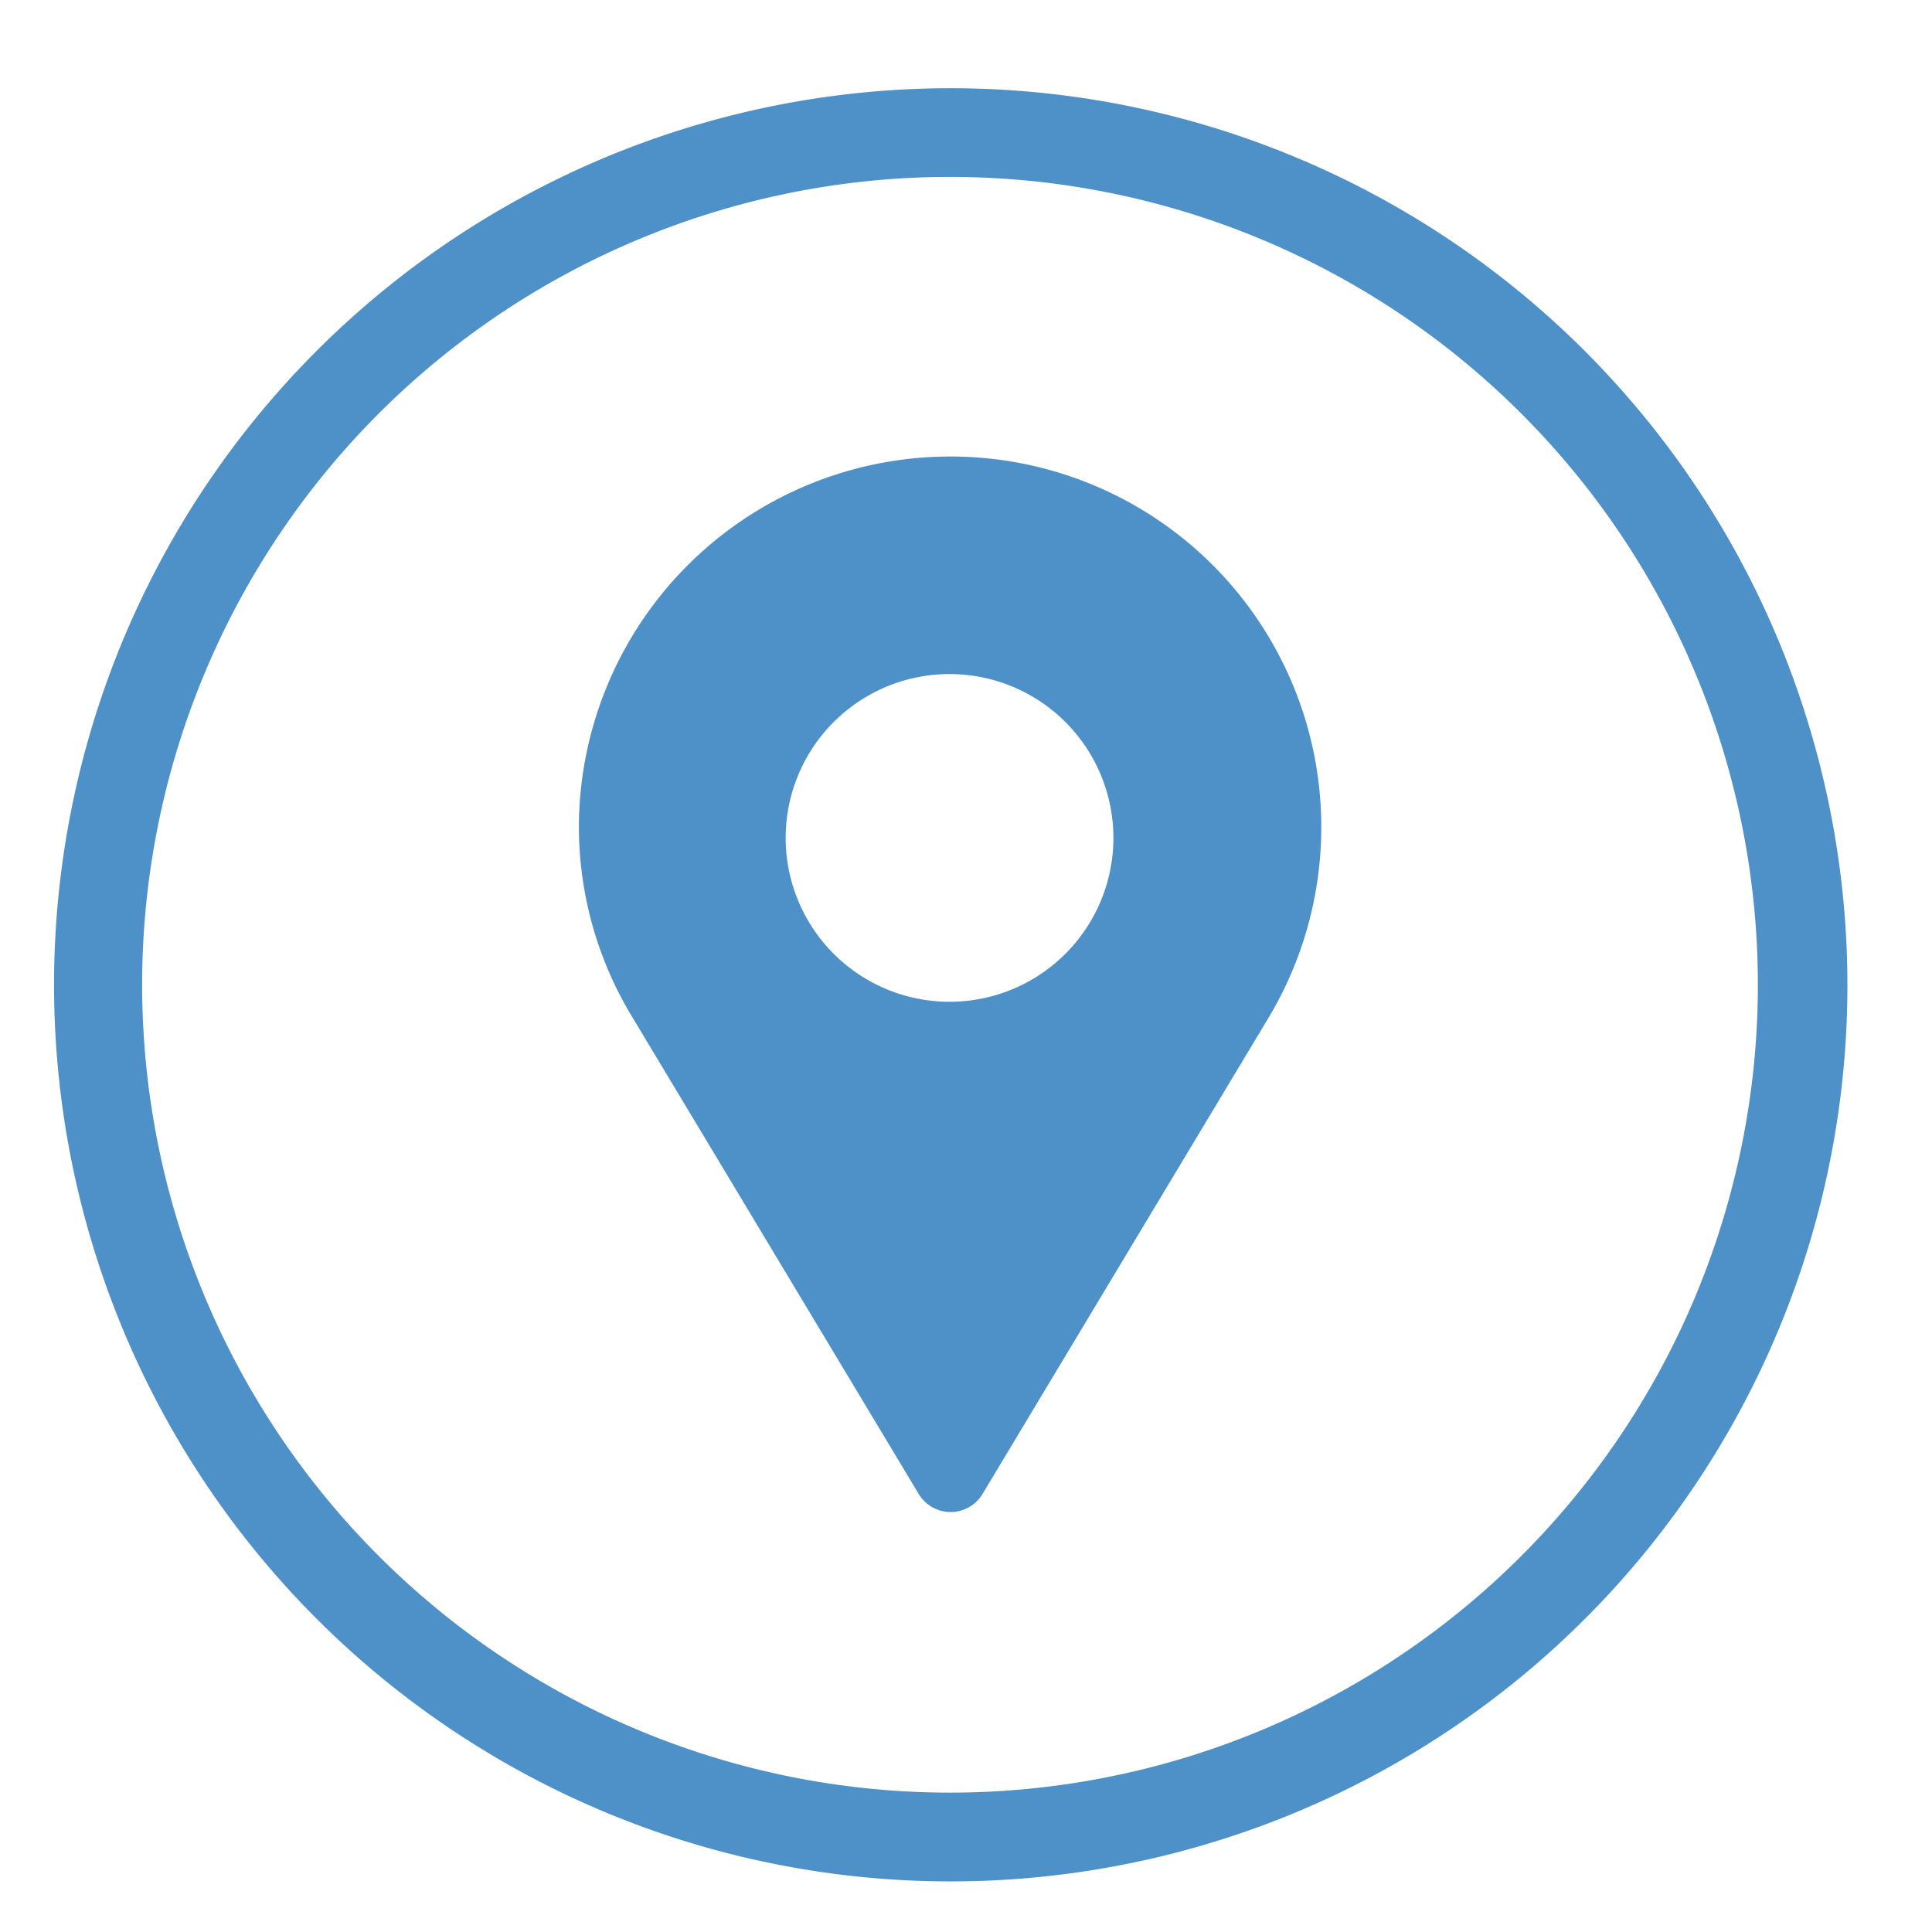 <svg id="abd5e6da-6083-420a-8b3f-92465b4e99f9" data-name="Layer 1" xmlns="http://www.w3.org/2000/svg" viewBox="0 0 27 27"><title>location</title><path d="M25.31,10.24A12.53,12.53,0,1,0,16.8,25.79,12.52,12.52,0,0,0,25.31,10.24ZM2.44,16.93a11.29,11.29,0,1,1,14,7.67A11.29,11.29,0,0,1,2.44,16.93Z" style="fill:#4e91c8"/><path d="M13.28,6.38a5.19,5.19,0,0,0-5.19,5.19,5.13,5.13,0,0,0,.75,2.65l4,6.66a.52.52,0,0,0,.89,0l4-6.66A5.18,5.18,0,0,0,13.28,6.38Zm0,7.62a2.29,2.29,0,1,1,2.28-2.28A2.29,2.29,0,0,1,13.28,14Z" style="fill:#4e91c8"/></svg>
